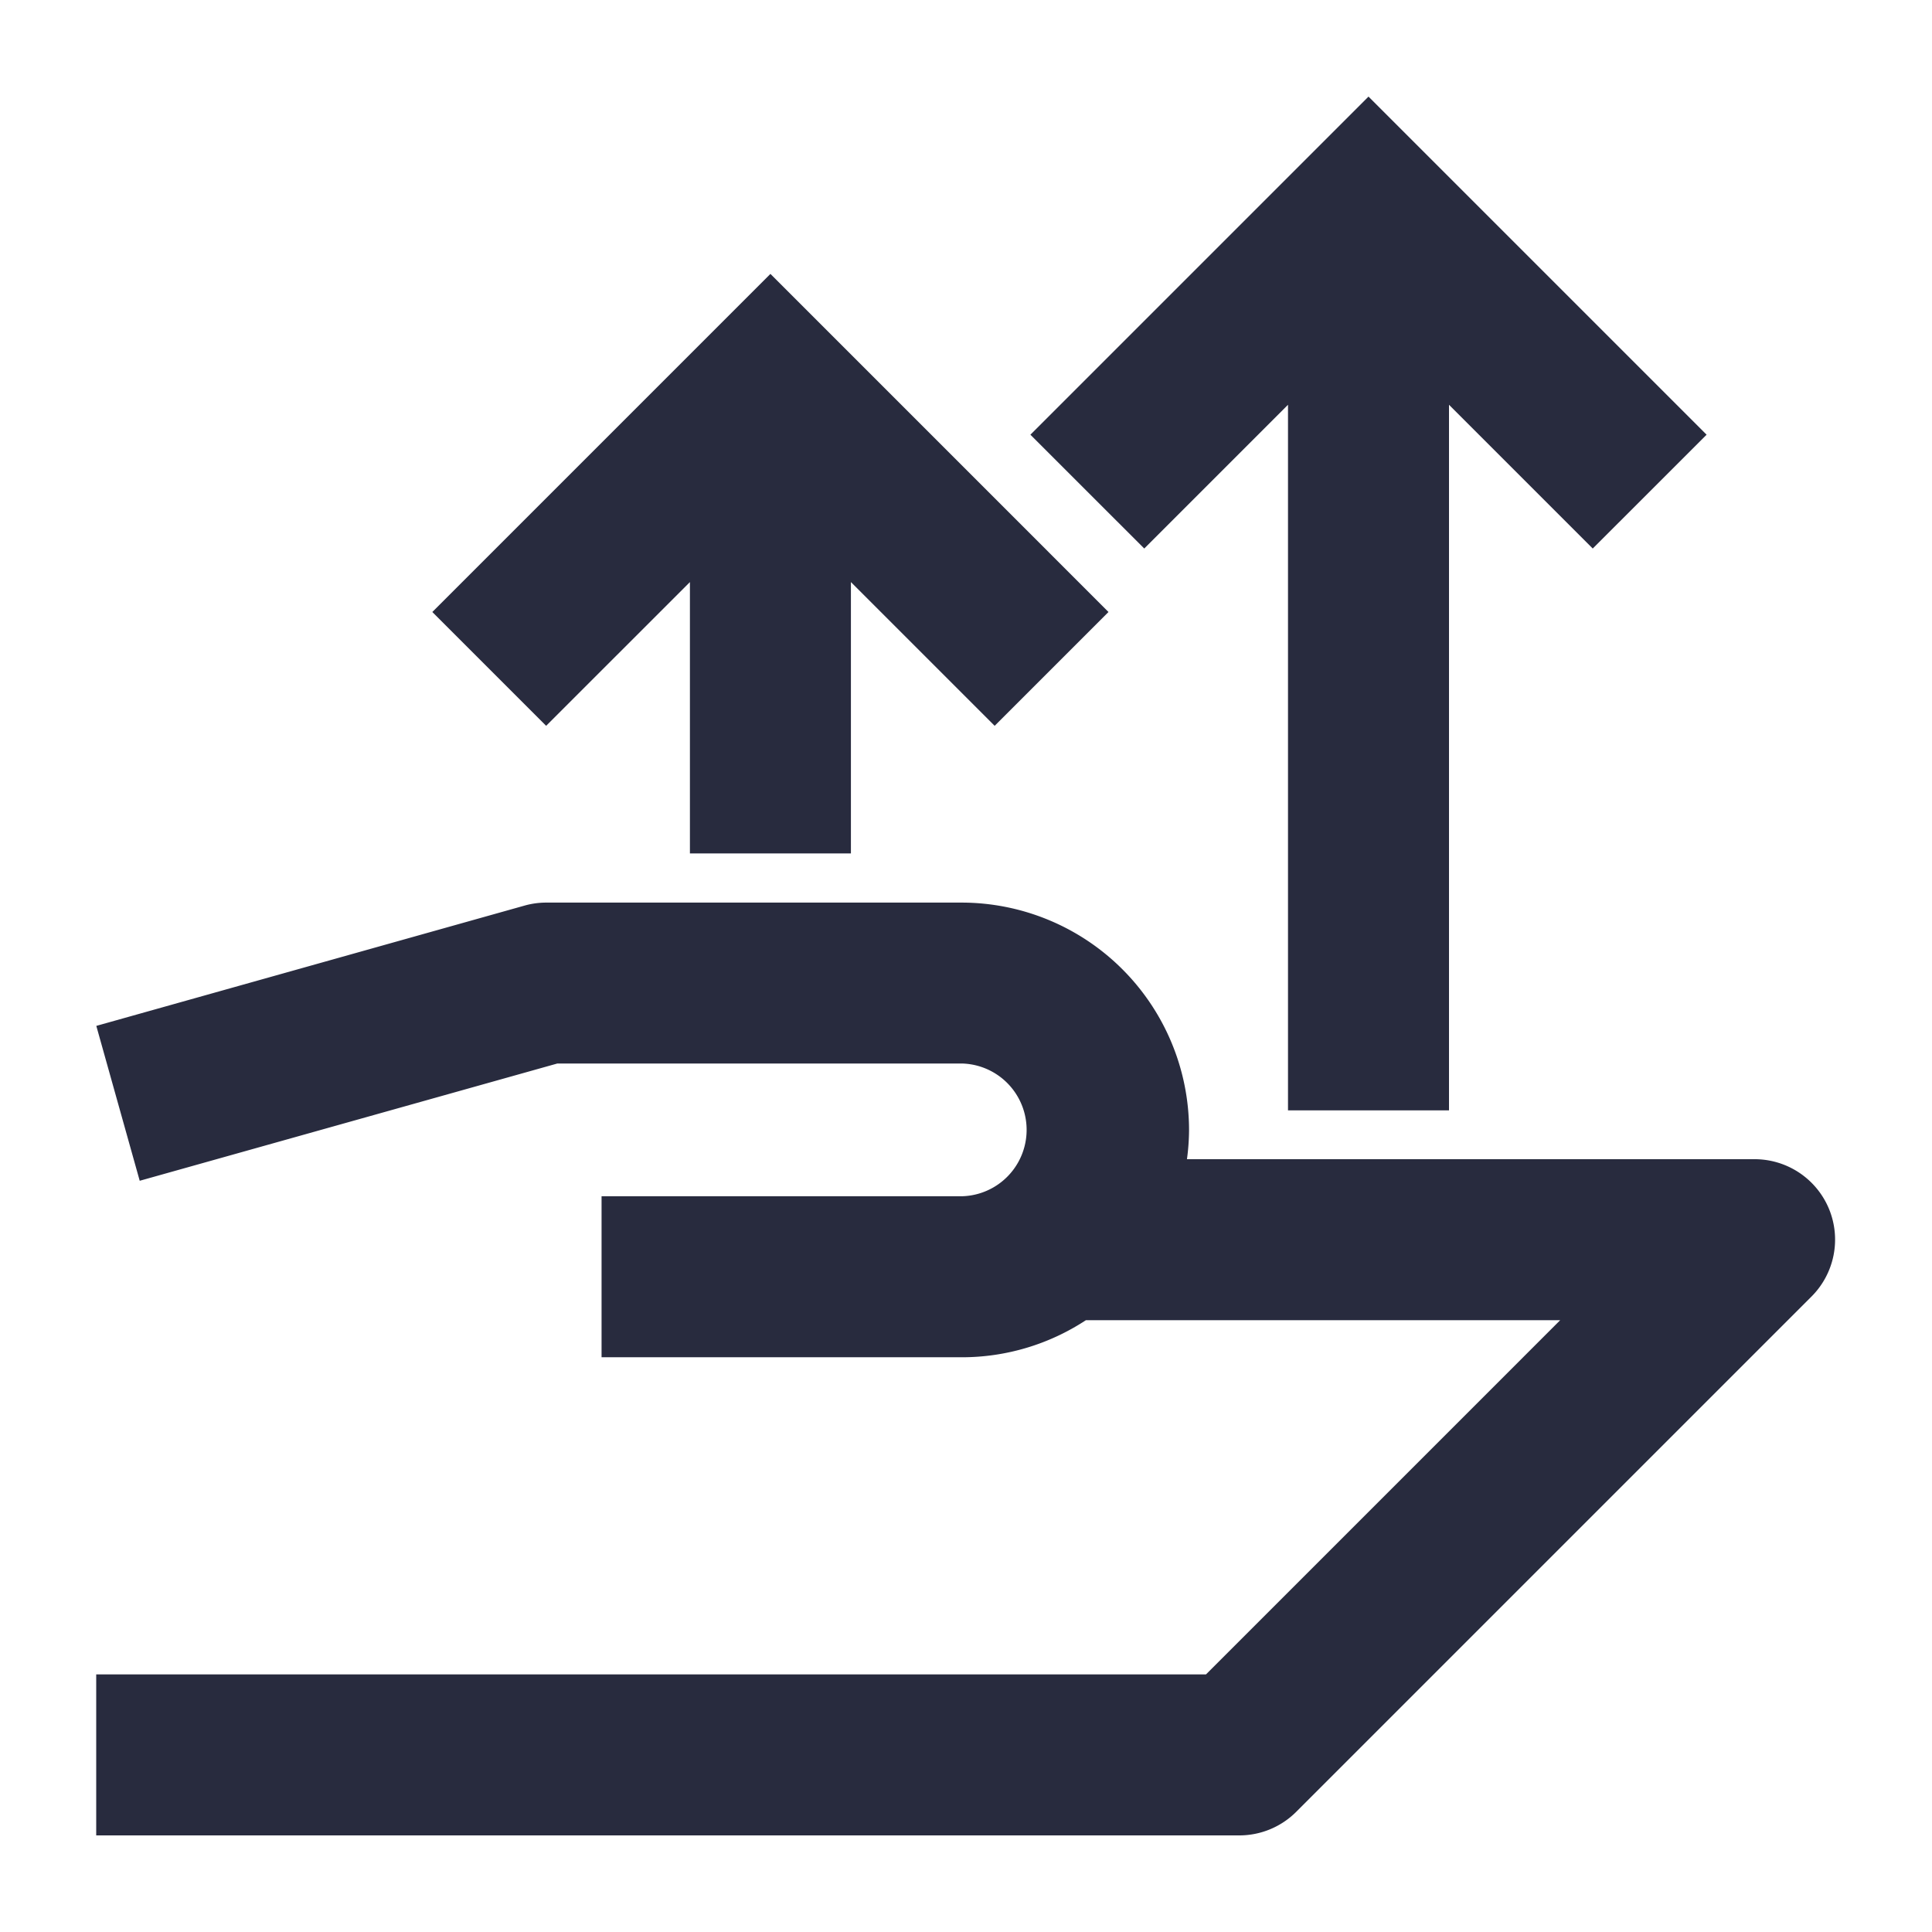 <svg id="Icons" xmlns="http://www.w3.org/2000/svg" viewBox="0 0 60 60">
  <defs>
    <style>
      .cls-1 {
        fill: #282b3e;
      }
    </style>
  </defs>
  <title>Complimentary benefits_60px_dark navy</title>
  <g>
    <path class="cls-1" d="M56.8,37.541A2.5,2.5,0,0,0,54.488,36H36.862a6.952,6.952,0,0,0,.065-.907,7.069,7.069,0,0,0-7.061-7.062h-12.9a2.482,2.482,0,0,0-.675.093l-13.3,3.736L4.339,36.67l12.97-3.642H29.866a2.062,2.062,0,0,1,0,4.123H18.682v5H29.866A7.009,7.009,0,0,0,33.723,41h14.73l-11,11H2.988v5h35.5a2.5,2.5,0,0,0,1.768-.733l16-16A2.5,2.5,0,0,0,56.8,37.541Z"/>
    <polygon class="cls-1" points="21.426 18.077 21.426 26.504 26.426 26.504 26.426 18.077 30.89 22.541 34.425 19.006 23.926 8.506 13.426 19.006 16.961 22.541 21.426 18.077"/>
    <polygon class="cls-1" points="40 12.571 40 34.483 45 34.483 45 12.571 49.464 17.035 53 13.5 42.5 3 32 13.5 35.536 17.035 40 12.571"/>
  </g>
</svg>
